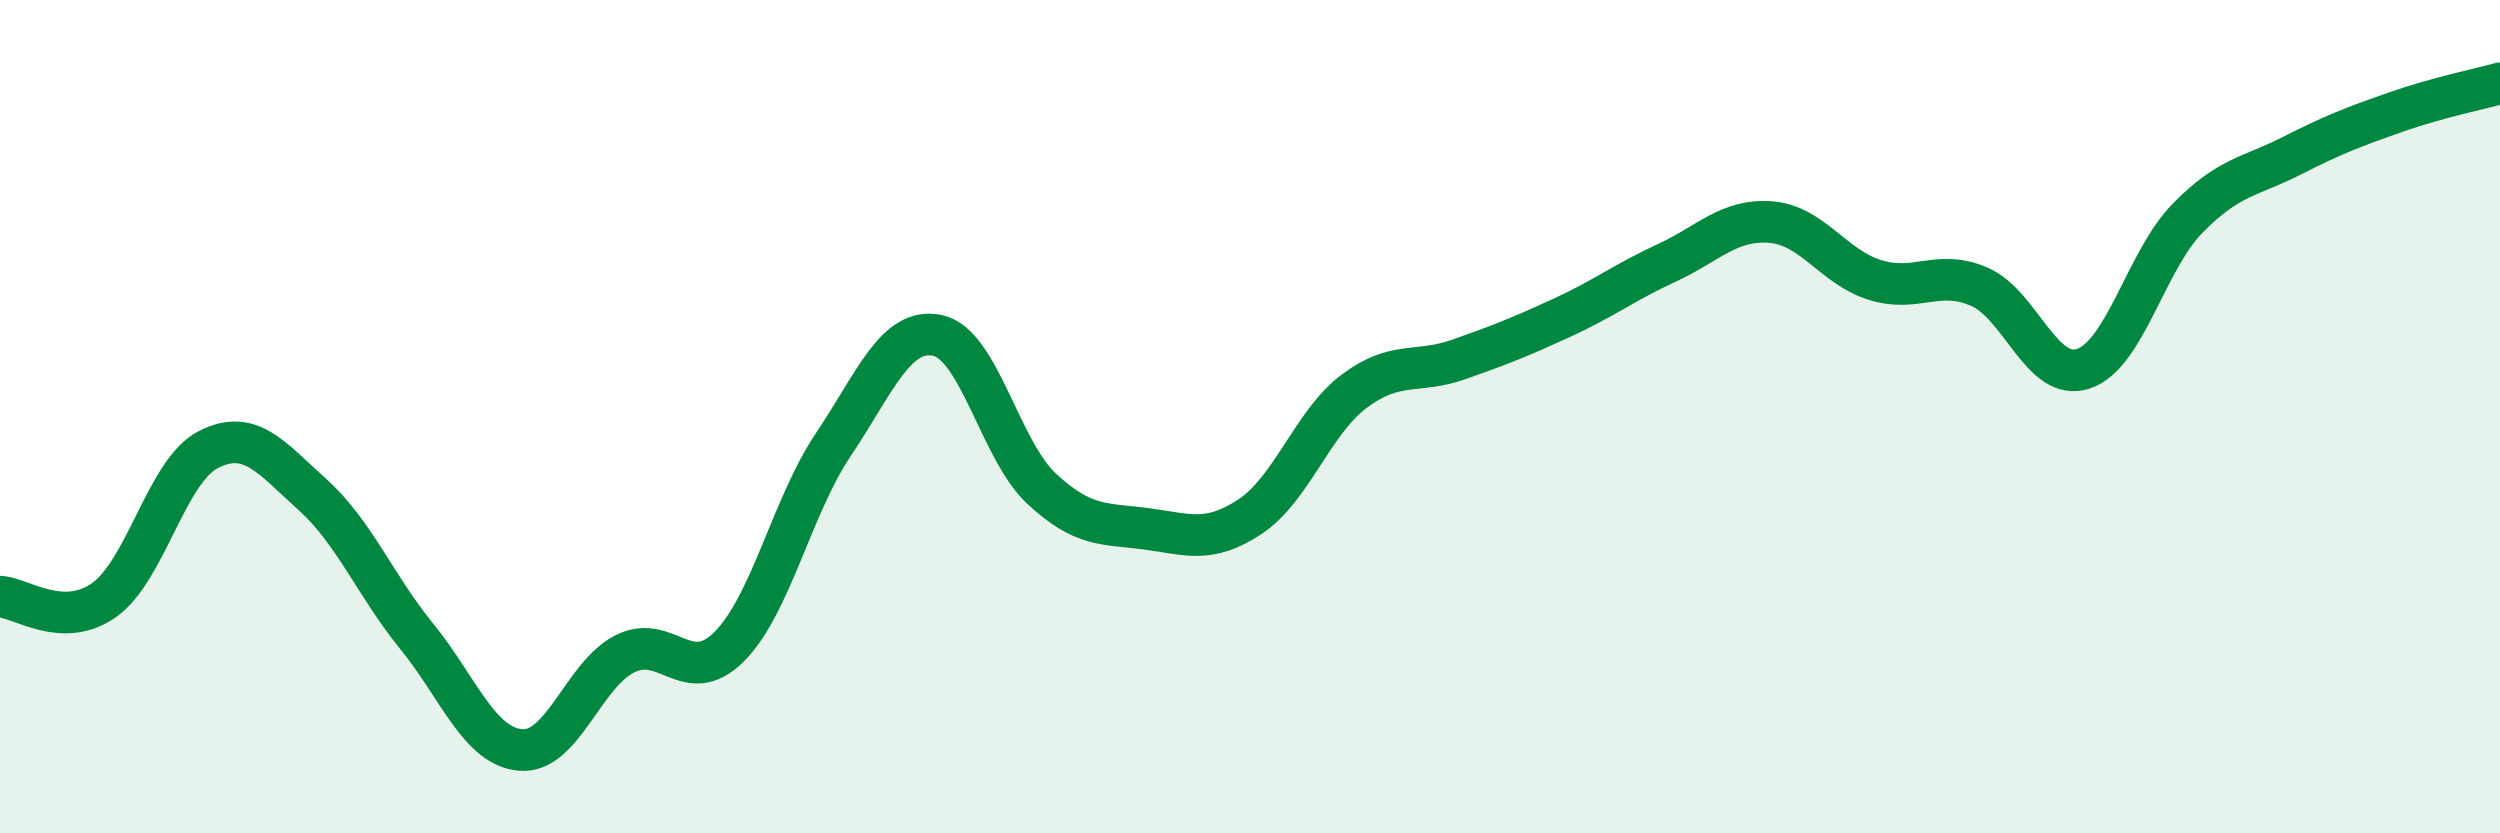 
    <svg width="60" height="20" viewBox="0 0 60 20" xmlns="http://www.w3.org/2000/svg">
      <path
        d="M 0,14.32 C 0.5,14.34 1.5,15.11 2.5,14.4 C 3.5,13.69 4,11.3 5,10.79 C 6,10.28 6.5,10.97 7.5,11.87 C 8.5,12.77 9,14.04 10,15.27 C 11,16.5 11.5,17.92 12.5,18 C 13.5,18.08 14,16.19 15,15.69 C 16,15.19 16.5,16.52 17.5,15.52 C 18.5,14.52 19,12.16 20,10.67 C 21,9.18 21.5,7.84 22.5,8.05 C 23.5,8.26 24,10.8 25,11.73 C 26,12.66 26.5,12.56 27.5,12.69 C 28.5,12.82 29,13.06 30,12.4 C 31,11.74 31.5,10.14 32.5,9.39 C 33.5,8.64 34,8.98 35,8.63 C 36,8.28 36.5,8.08 37.5,7.62 C 38.5,7.16 39,6.77 40,6.31 C 41,5.85 41.5,5.25 42.5,5.33 C 43.5,5.41 44,6.41 45,6.72 C 46,7.03 46.5,6.45 47.5,6.88 C 48.5,7.31 49,9.18 50,8.85 C 51,8.52 51.5,6.26 52.5,5.24 C 53.5,4.22 54,4.25 55,3.74 C 56,3.23 56.5,3.04 57.5,2.69 C 58.5,2.34 59.5,2.14 60,2L60 20L0 20Z"
        fill="#008740"
        opacity="0.1"
        stroke-linecap="round"
        stroke-linejoin="round"
      />
      <path
        d="M 0,14.32 C 0.5,14.34 1.5,15.11 2.5,14.4 C 3.5,13.69 4,11.3 5,10.79 C 6,10.28 6.5,10.97 7.5,11.87 C 8.5,12.77 9,14.04 10,15.27 C 11,16.5 11.5,17.92 12.5,18 C 13.5,18.08 14,16.19 15,15.69 C 16,15.19 16.5,16.52 17.5,15.52 C 18.5,14.52 19,12.16 20,10.67 C 21,9.18 21.5,7.84 22.5,8.05 C 23.5,8.26 24,10.8 25,11.73 C 26,12.66 26.5,12.56 27.5,12.69 C 28.5,12.82 29,13.06 30,12.4 C 31,11.74 31.5,10.14 32.5,9.39 C 33.5,8.64 34,8.98 35,8.63 C 36,8.28 36.5,8.08 37.5,7.62 C 38.5,7.16 39,6.77 40,6.31 C 41,5.85 41.5,5.25 42.5,5.33 C 43.5,5.41 44,6.41 45,6.72 C 46,7.03 46.5,6.45 47.5,6.88 C 48.5,7.31 49,9.18 50,8.85 C 51,8.52 51.5,6.26 52.5,5.24 C 53.5,4.22 54,4.25 55,3.74 C 56,3.23 56.5,3.04 57.5,2.69 C 58.5,2.34 59.5,2.14 60,2"
        stroke="#008740"
        stroke-width="1"
        fill="none"
        stroke-linecap="round"
        stroke-linejoin="round"
      />
    </svg>
  
